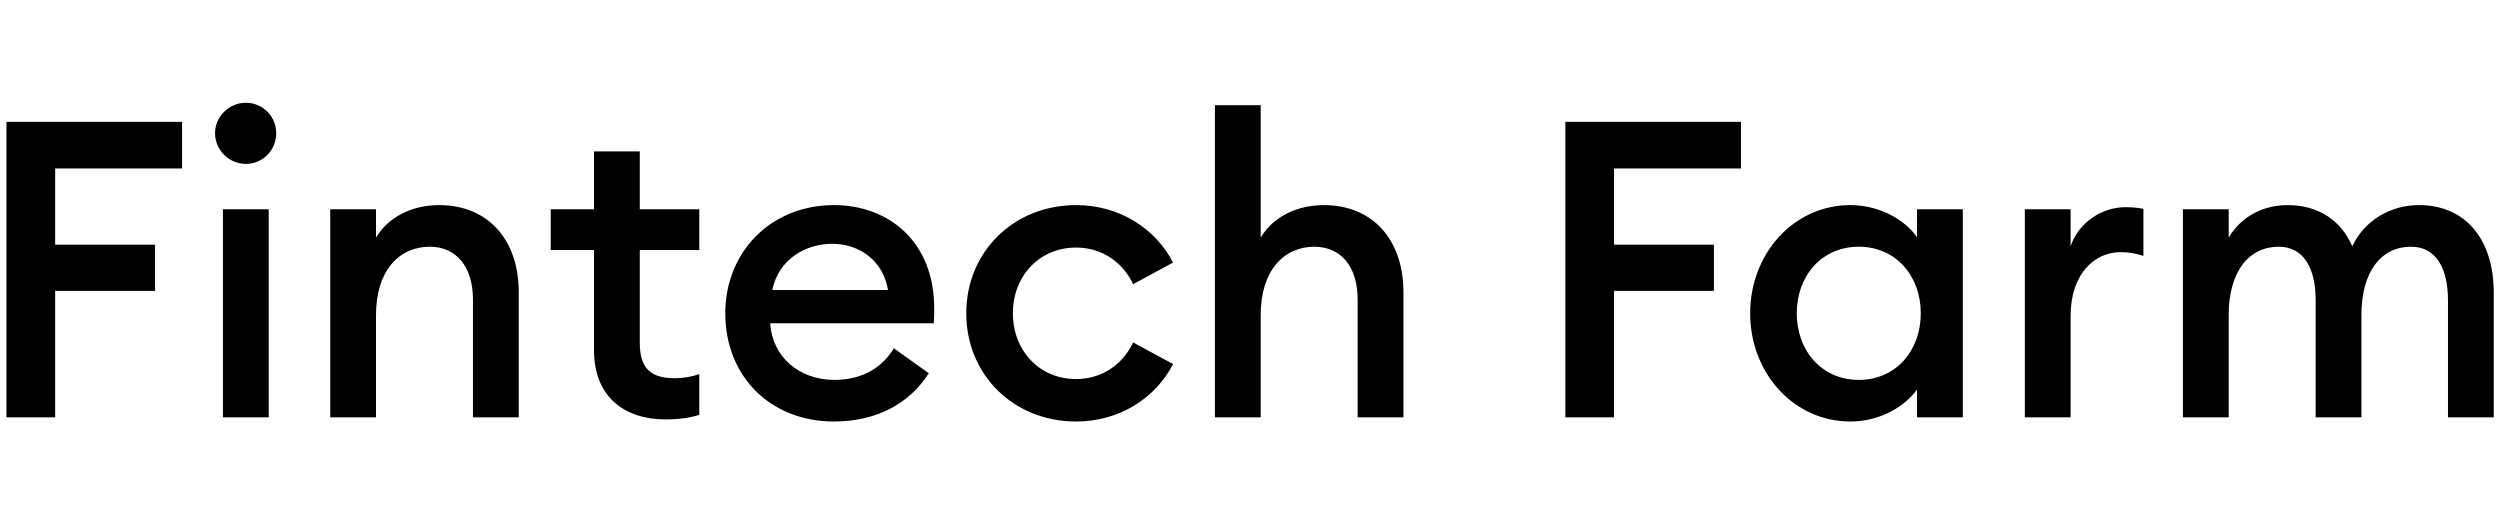 <svg xmlns="http://www.w3.org/2000/svg" fill="none" viewBox="0 0 119 25" height="25" width="119">
<g clip-path="url(#clip0_5252_11236)">
<g clip-path="url(#clip1_5252_11236)">
<g clip-path="url(#clip2_5252_11236)">
<path fill="black" d="M0.308 19.865V5.802H8.667V8.02H2.626V11.645H7.38V13.844H2.626V19.865H0.308ZM13.148 6.337C13.148 7.149 12.514 7.802 11.702 7.802C10.909 7.802 10.236 7.149 10.236 6.337C10.236 5.544 10.909 4.891 11.702 4.891C12.514 4.891 13.148 5.544 13.148 6.337ZM10.612 19.865V9.961H12.791V19.865H10.612ZM15.719 19.865V9.961H17.898V11.308C18.492 10.318 19.621 9.763 20.909 9.763C23.206 9.763 24.692 11.388 24.692 13.903V19.865H22.513V14.26C22.513 12.695 21.721 11.744 20.453 11.744C19.007 11.744 17.898 12.873 17.898 14.993V19.865H15.719ZM33.286 19.747C32.851 19.885 32.336 19.964 31.662 19.964C29.761 19.964 28.275 18.915 28.275 16.676V11.903H26.215V9.961H28.275V7.208H30.454V9.961H33.286V11.903H30.454V16.32C30.454 17.548 30.989 18.003 32.118 18.003C32.534 18.003 32.969 17.924 33.286 17.805V19.747ZM34.524 14.913C34.524 12.002 36.683 9.763 39.694 9.763C42.289 9.763 44.468 11.487 44.468 14.676C44.468 14.894 44.468 15.072 44.448 15.389H36.663C36.762 17.013 38.07 18.083 39.714 18.083C41.1 18.083 42.031 17.449 42.546 16.577L44.21 17.766C43.319 19.172 41.774 20.064 39.694 20.064C36.683 20.064 34.524 17.924 34.524 14.913ZM39.615 11.605C38.347 11.605 37.059 12.338 36.762 13.804H42.269C42.031 12.378 40.882 11.605 39.615 11.605ZM55.839 17.33C54.987 18.974 53.264 20.064 51.224 20.064C48.252 20.064 45.994 17.845 45.994 14.913C45.994 11.982 48.252 9.763 51.224 9.763C53.264 9.763 54.987 10.853 55.839 12.497L53.937 13.527C53.462 12.517 52.491 11.784 51.224 11.784C49.461 11.784 48.213 13.15 48.213 14.913C48.213 16.676 49.461 18.043 51.224 18.043C52.491 18.043 53.462 17.31 53.937 16.3L55.839 17.33ZM57.83 19.865V5.009H60.009V11.308C60.603 10.318 61.732 9.763 63.02 9.763C65.317 9.763 66.803 11.388 66.803 13.903V19.865H64.624V14.26C64.624 12.695 63.832 11.744 62.564 11.744C61.118 11.744 60.009 12.873 60.009 14.993V19.865H57.83ZM74.51 19.865V5.802H82.869V8.02H76.828V11.645H81.582V13.844H76.828V19.865H74.51ZM83.308 14.913C83.308 12.081 85.368 9.763 88.082 9.763C89.508 9.763 90.696 10.496 91.251 11.289V9.961H93.43V19.865H91.251V18.538C90.696 19.331 89.508 20.064 88.082 20.064C85.368 20.064 83.308 17.746 83.308 14.913ZM91.429 14.913C91.429 13.131 90.241 11.744 88.478 11.744C86.715 11.744 85.526 13.131 85.526 14.913C85.526 16.696 86.715 18.083 88.478 18.083C90.241 18.083 91.429 16.696 91.429 14.913ZM96.382 19.865V9.961H98.561V11.724C98.937 10.595 100.046 9.862 101.175 9.862C101.453 9.862 101.73 9.882 102.027 9.942V12.18C101.651 12.061 101.334 12.002 100.938 12.002C99.69 12.002 98.561 13.052 98.561 15.032V19.865H96.382ZM103.907 19.865V9.961H106.086V11.308C106.64 10.377 107.631 9.763 108.898 9.763C110.364 9.763 111.434 10.496 111.969 11.724C112.563 10.457 113.831 9.763 115.138 9.763C117.376 9.763 118.703 11.407 118.703 13.943V19.865H116.524V14.299C116.524 12.754 115.95 11.744 114.762 11.744C113.355 11.744 112.404 12.913 112.404 14.993V19.865H110.226V14.299C110.226 12.754 109.651 11.744 108.463 11.744C107.056 11.744 106.086 12.913 106.086 14.993V19.865H103.907Z"></path>
</g>
</g>
</g>
<defs>
<clipPath id="clip0_5252_11236">
<rect fill="white" height="24.875" width="118.847"></rect>
</clipPath>
<clipPath id="clip1_5252_11236">
<rect fill="white" height="24.875" width="118.847"></rect>
</clipPath>
<clipPath id="clip2_5252_11236">
<rect transform="translate(0 4.305)" fill="white" height="16.271" width="118.847"></rect>
</clipPath>
</defs>
</svg>
